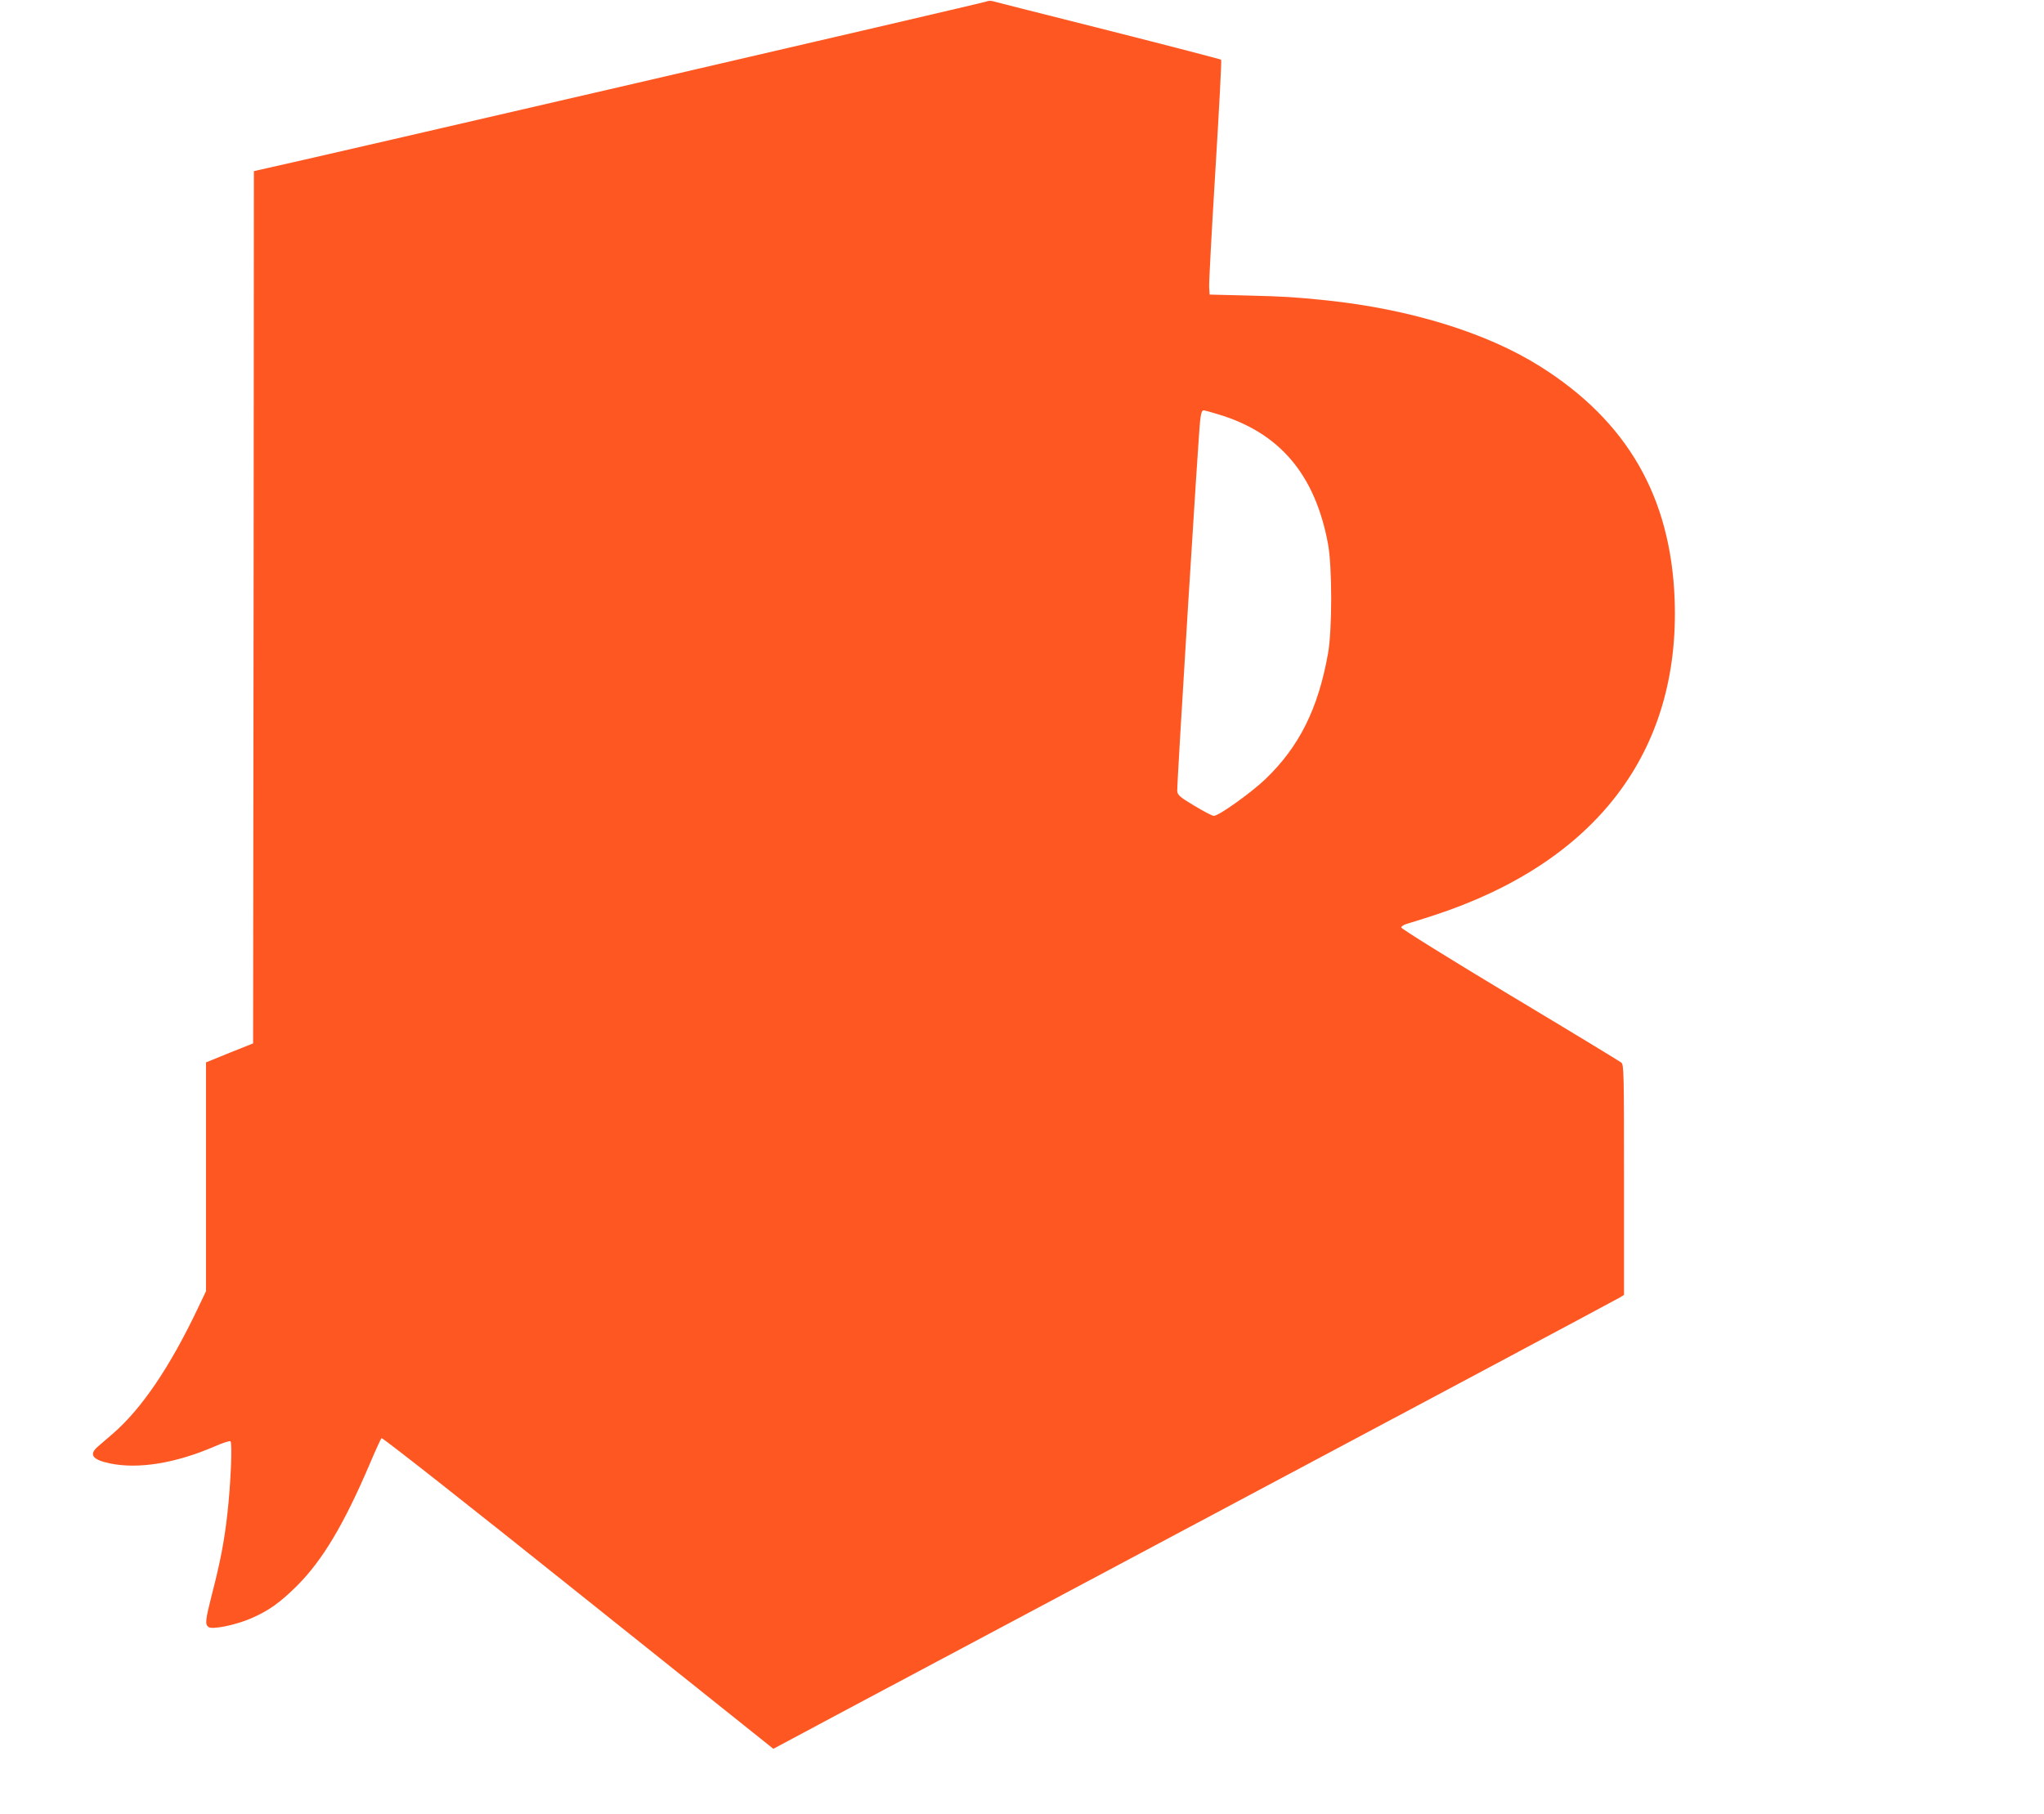 <?xml version="1.0" standalone="no"?>
<!DOCTYPE svg PUBLIC "-//W3C//DTD SVG 20010904//EN"
 "http://www.w3.org/TR/2001/REC-SVG-20010904/DTD/svg10.dtd">
<svg version="1.0" xmlns="http://www.w3.org/2000/svg"
 width="1280pt" height="1136pt" viewBox="0 0 1280 1136"
 preserveAspectRatio="xMidYMid meet">
<g transform="translate(0,1136) scale(0.1,-0.1)"
fill="#ff5722" stroke="none">
<path d="M6175 11350 c-15 -8 -4282 -996 -4537 -1051 l-48 -11 -2 -2731 -3
-2732 -148 -59 -147 -60 0 -717 0 -716 -52 -109 c-174 -366 -352 -628 -530
-782 -35 -30 -78 -67 -95 -82 -58 -50 -35 -82 73 -105 179 -38 412 0 656 105
50 22 95 37 101 33 13 -8 2 -268 -19 -453 -19 -172 -45 -305 -95 -498 -43
-170 -46 -194 -24 -212 22 -18 167 11 265 53 112 48 184 100 291 206 159 160
292 382 454 761 36 85 70 159 74 163 5 5 559 -431 1231 -969 l1223 -977 56 30
c31 17 679 363 1441 768 2336 1244 3784 2016 3808 2031 l22 14 0 720 c0 674
-1 721 -17 735 -10 8 -324 199 -698 423 -374 225 -680 415 -680 423 0 7 16 18
35 23 19 5 94 29 166 52 1018 332 1546 1025 1511 1979 -24 644 -297 1117 -842
1460 -335 211 -814 359 -1340 414 -206 21 -256 24 -490 30 l-240 6 -3 45 c-2
25 16 354 39 732 23 379 40 691 36 694 -3 3 -322 86 -709 184 -387 97 -712
180 -723 183 -11 3 -29 2 -40 -3z m1454 -2585 c384 -115 606 -376 687 -810 27
-141 27 -544 0 -690 -62 -346 -181 -583 -393 -786 -92 -87 -291 -229 -322
-229 -9 0 -63 28 -121 63 -92 55 -105 67 -108 92 -3 34 134 2255 144 2325 6
48 11 60 23 60 4 0 45 -11 90 -25z"/>
</g>
</svg>
